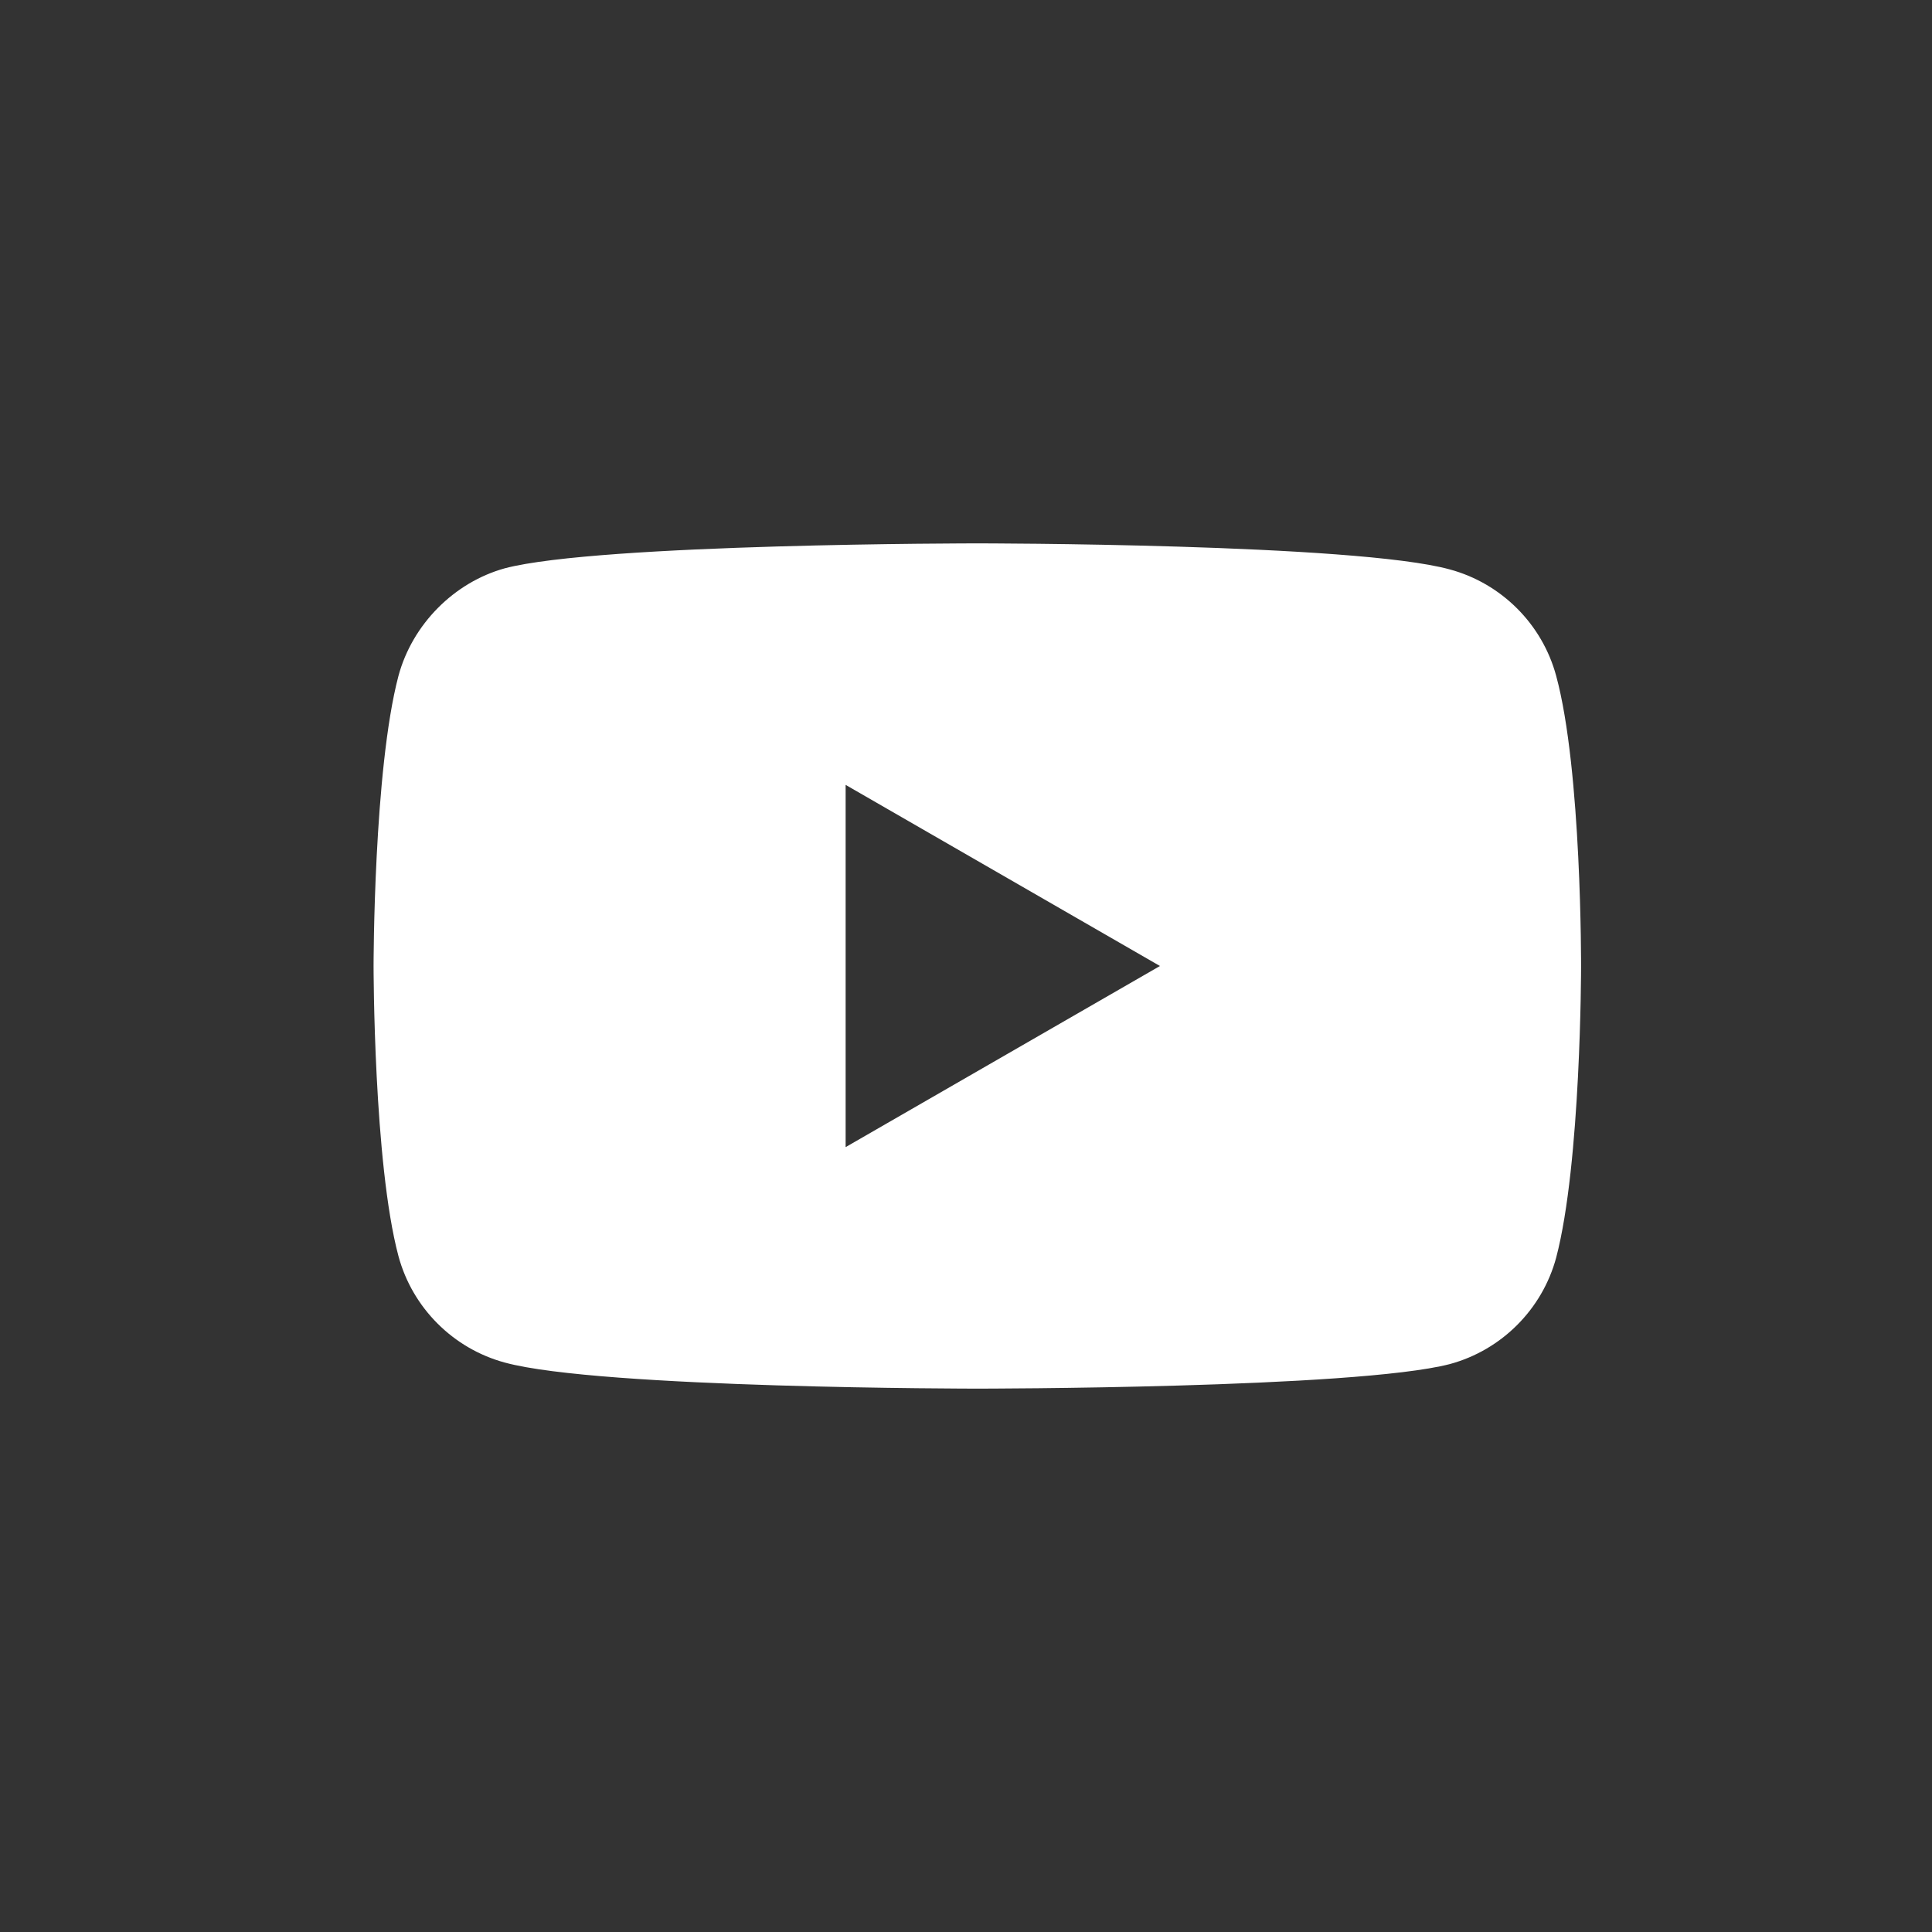 <?xml version="1.0" encoding="utf-8"?>
<!-- Generator: Adobe Illustrator 23.0.5, SVG Export Plug-In . SVG Version: 6.00 Build 0)  -->
<svg version="1.1" id="Capa_1" xmlns="http://www.w3.org/2000/svg" xmlns:xlink="http://www.w3.org/1999/xlink" x="0px" y="0px"
	 viewBox="0 0 512 512" style="enable-background:new 0 0 512 512;" xml:space="preserve">
<rect x="0" y="0" width="512" height="512" fill="#333333" stroke="none"/>
<style type="text/css">
	.st0{fill:#FFFFFF;}
</style>
<path class="st0" d="M412.4,179.1c-3.7-13.7-14.5-24.5-28.2-28.2C359.1,144,259,144,259,144s-100.1,0-125.2,6.6
	c-13.4,3.7-24.5,14.8-28.2,28.5C99,204.1,99,256,99,256s0,52.2,6.6,76.9c3.7,13.7,14.5,24.5,28.2,28.2C159.1,368,259,368,259,368
	s100.1,0,125.2-6.5c13.7-3.7,24.5-14.5,28.2-28.2c6.6-25.1,6.6-77,6.6-77S419.2,204.1,412.4,179.1z M224.1,304v-96l83.3,48
	L224.1,304z"/>
</svg>

